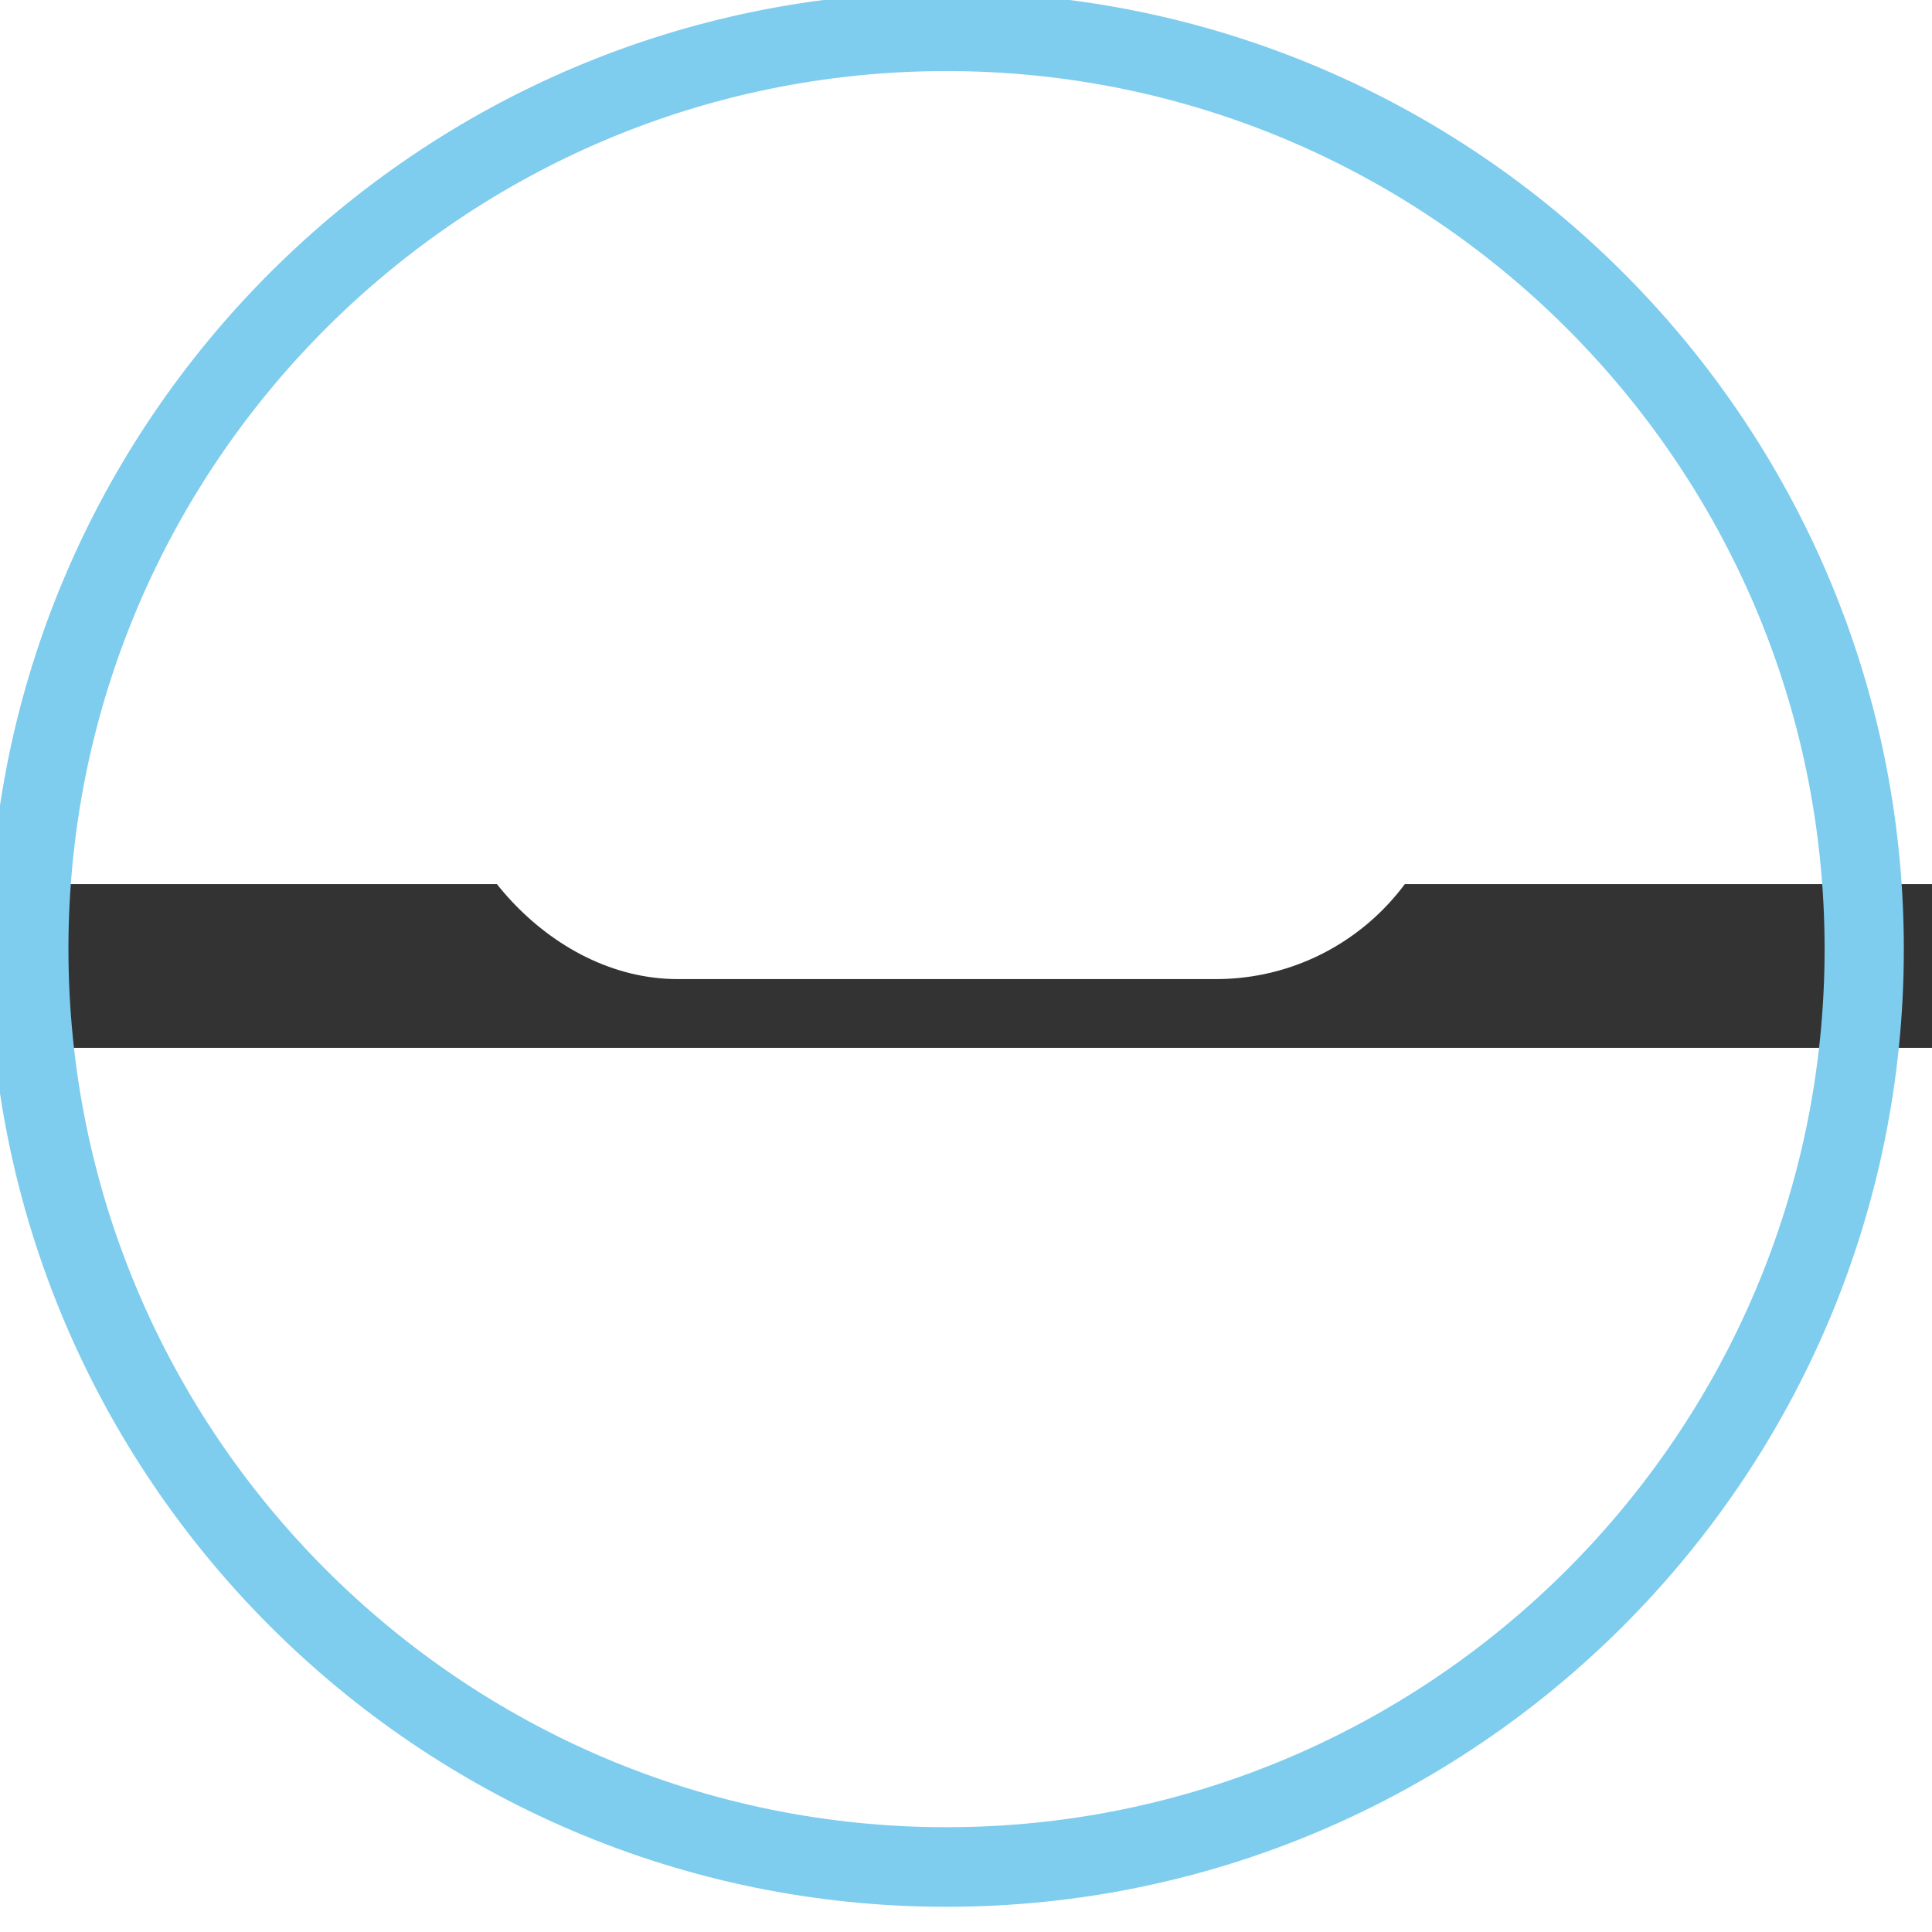 <?xml version="1.0" encoding="UTF-8"?>
<svg width="42px" height="42px" viewBox="15 38 59 5" id="Layer_1" data-name="Layer 1"
  xmlns="http://www.w3.org/2000/svg">
  <rect x="15" y="38" width="59" height="5" fill="#333333" stroke="none"/>
  <defs>
    <style>
      .cls-1 {
        fill: #7eccee;
      }

      .cls-1,
      .cls-2 {
        stroke-width: 0px;
      }

      .cls-2 {
        fill: #fff;
      }
    </style>
  </defs>
  <path class="cls-1"
    d="M43.9,10.76c-16.11,0-29.23,13.11-29.23,29.23s13.11,29.24,29.23,29.24,29.24-13.11,29.24-29.24-13.11-29.23-29.24-29.23ZM43.9,66.8c-14.78,0-26.81-12.03-26.81-26.82s12.03-26.81,26.81-26.81,26.82,12.03,26.82,26.81-12.03,26.82-26.82,26.82Z" />
  <g>
    <rect class="cls-2" x="28.51" y="26.52" width="30.81" height="14.38" rx="7.19" ry="7.19" />
    <polygon class="cls-2" points="34 52.66 34 45.74 40.92 45.74 34 52.66" />
  </g>
</svg>